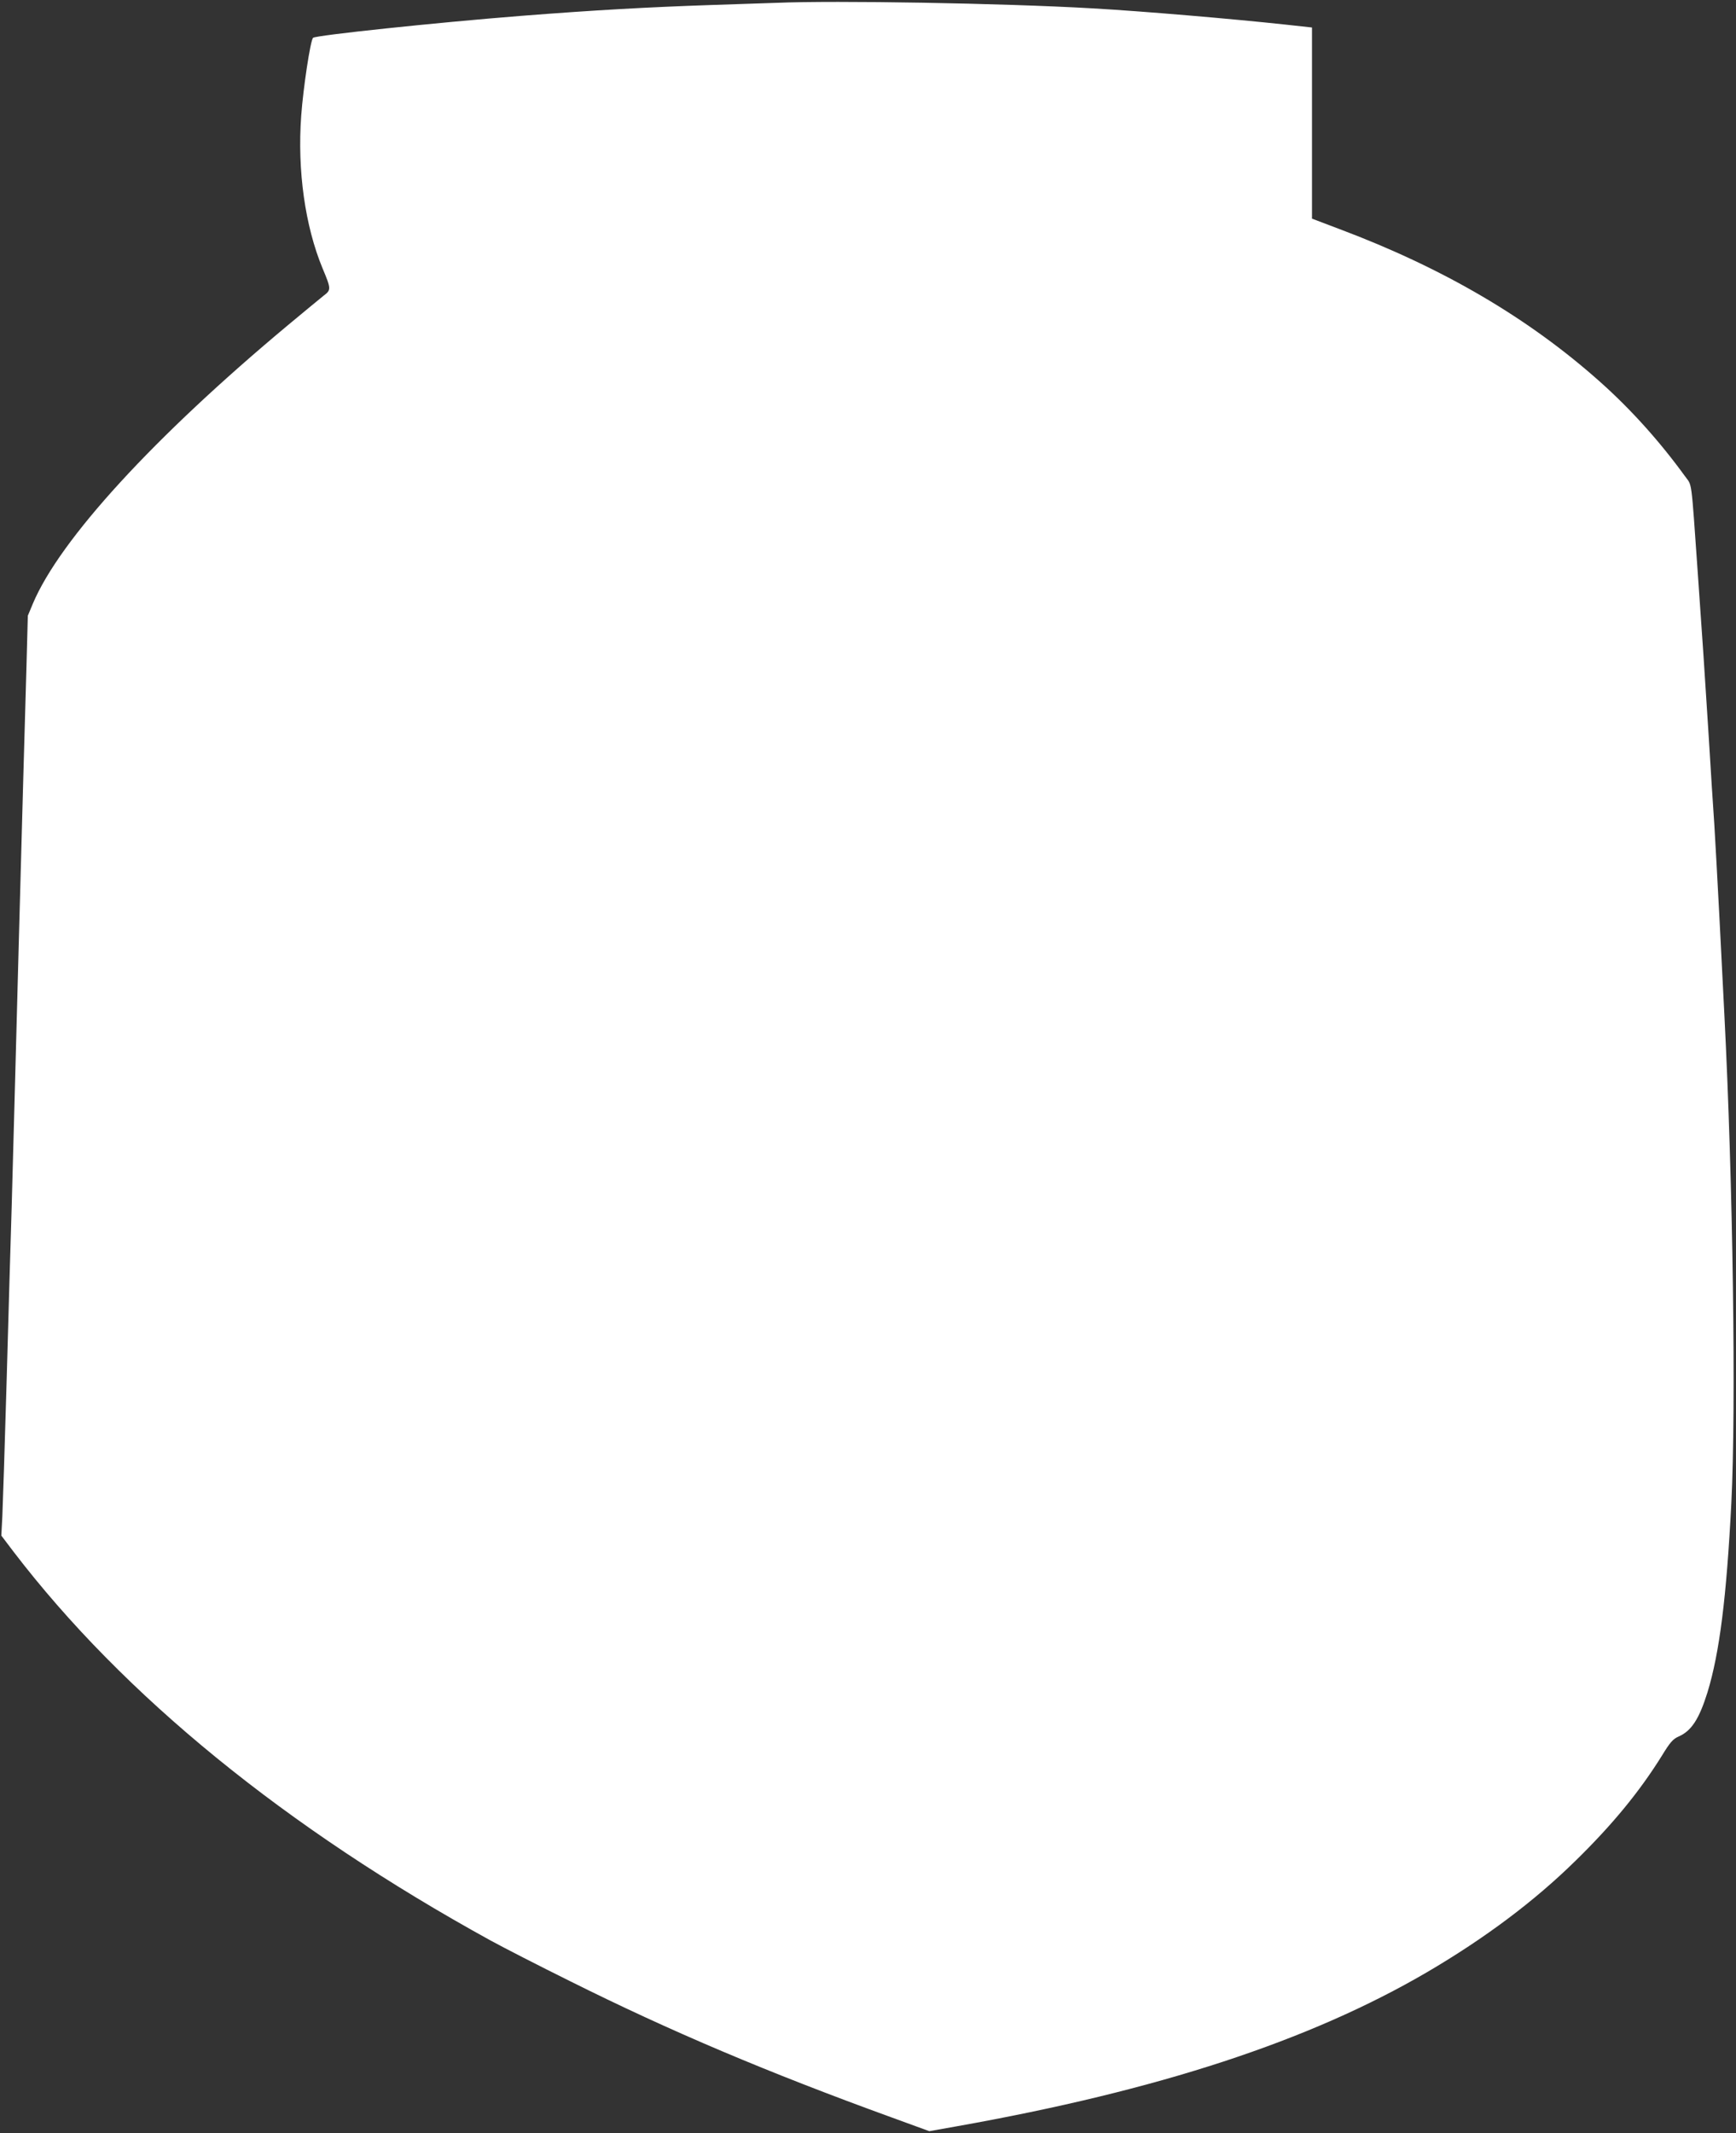 <?xml version="1.0" standalone="no"?>
<!DOCTYPE svg PUBLIC "-//W3C//DTD SVG 20010904//EN"
 "http://www.w3.org/TR/2001/REC-SVG-20010904/DTD/svg10.dtd">
<svg version="1.0" xmlns="http://www.w3.org/2000/svg"
 width="1042pt" height="1280pt" viewBox="0 0 1042 1280"
 preserveAspectRatio="xMidYMid meet">
<rect x="0" y="0" width="1042" height="1280" fill="#333333" stroke="none"/>
<g transform="translate(0,1280) scale(0.1,-0.1)"
fill="#ffffff" stroke="none">
<path d="M4660 12783 c-36 -1 -211 -7 -390 -13 -383 -13 -705 -31 -1139 -65
-519 -41 -1237 -117 -1252 -132 -16 -16 -59 -301 -71 -467 -24 -329 23 -662
128 -916 52 -124 52 -130 7 -164 -21 -17 -116 -95 -212 -175 -807 -673 -1372
-1289 -1534 -1674 l-30 -72 -8 -300 c-5 -165 -13 -464 -19 -665 -16 -565 -38
-1403 -50 -1850 -6 -223 -15 -553 -20 -735 -6 -181 -19 -647 -30 -1035 -11
-388 -23 -757 -26 -820 l-6 -115 72 -95 c662 -866 1636 -1659 2865 -2335 77
-42 291 -152 475 -243 601 -300 1189 -549 1936 -820 l222 -81 163 29 c1210
215 2118 512 2826 926 346 203 643 425 891 669 220 215 384 415 517 629 49 80
66 100 100 115 78 34 124 106 174 266 72 236 114 567 143 1135 29 571 10 1922
-42 2935 -6 110 -19 376 -30 590 -11 215 -25 460 -30 545 -6 85 -22 333 -35
550 -27 420 -33 520 -65 970 -40 570 -33 512 -76 572 -150 207 -324 401 -508
565 -429 383 -942 684 -1565 918 l-166 63 0 573 0 574 -155 17 c-324 35 -863
81 -1165 98 -538 31 -1541 48 -1895 33z"/>
</g>
</svg>
